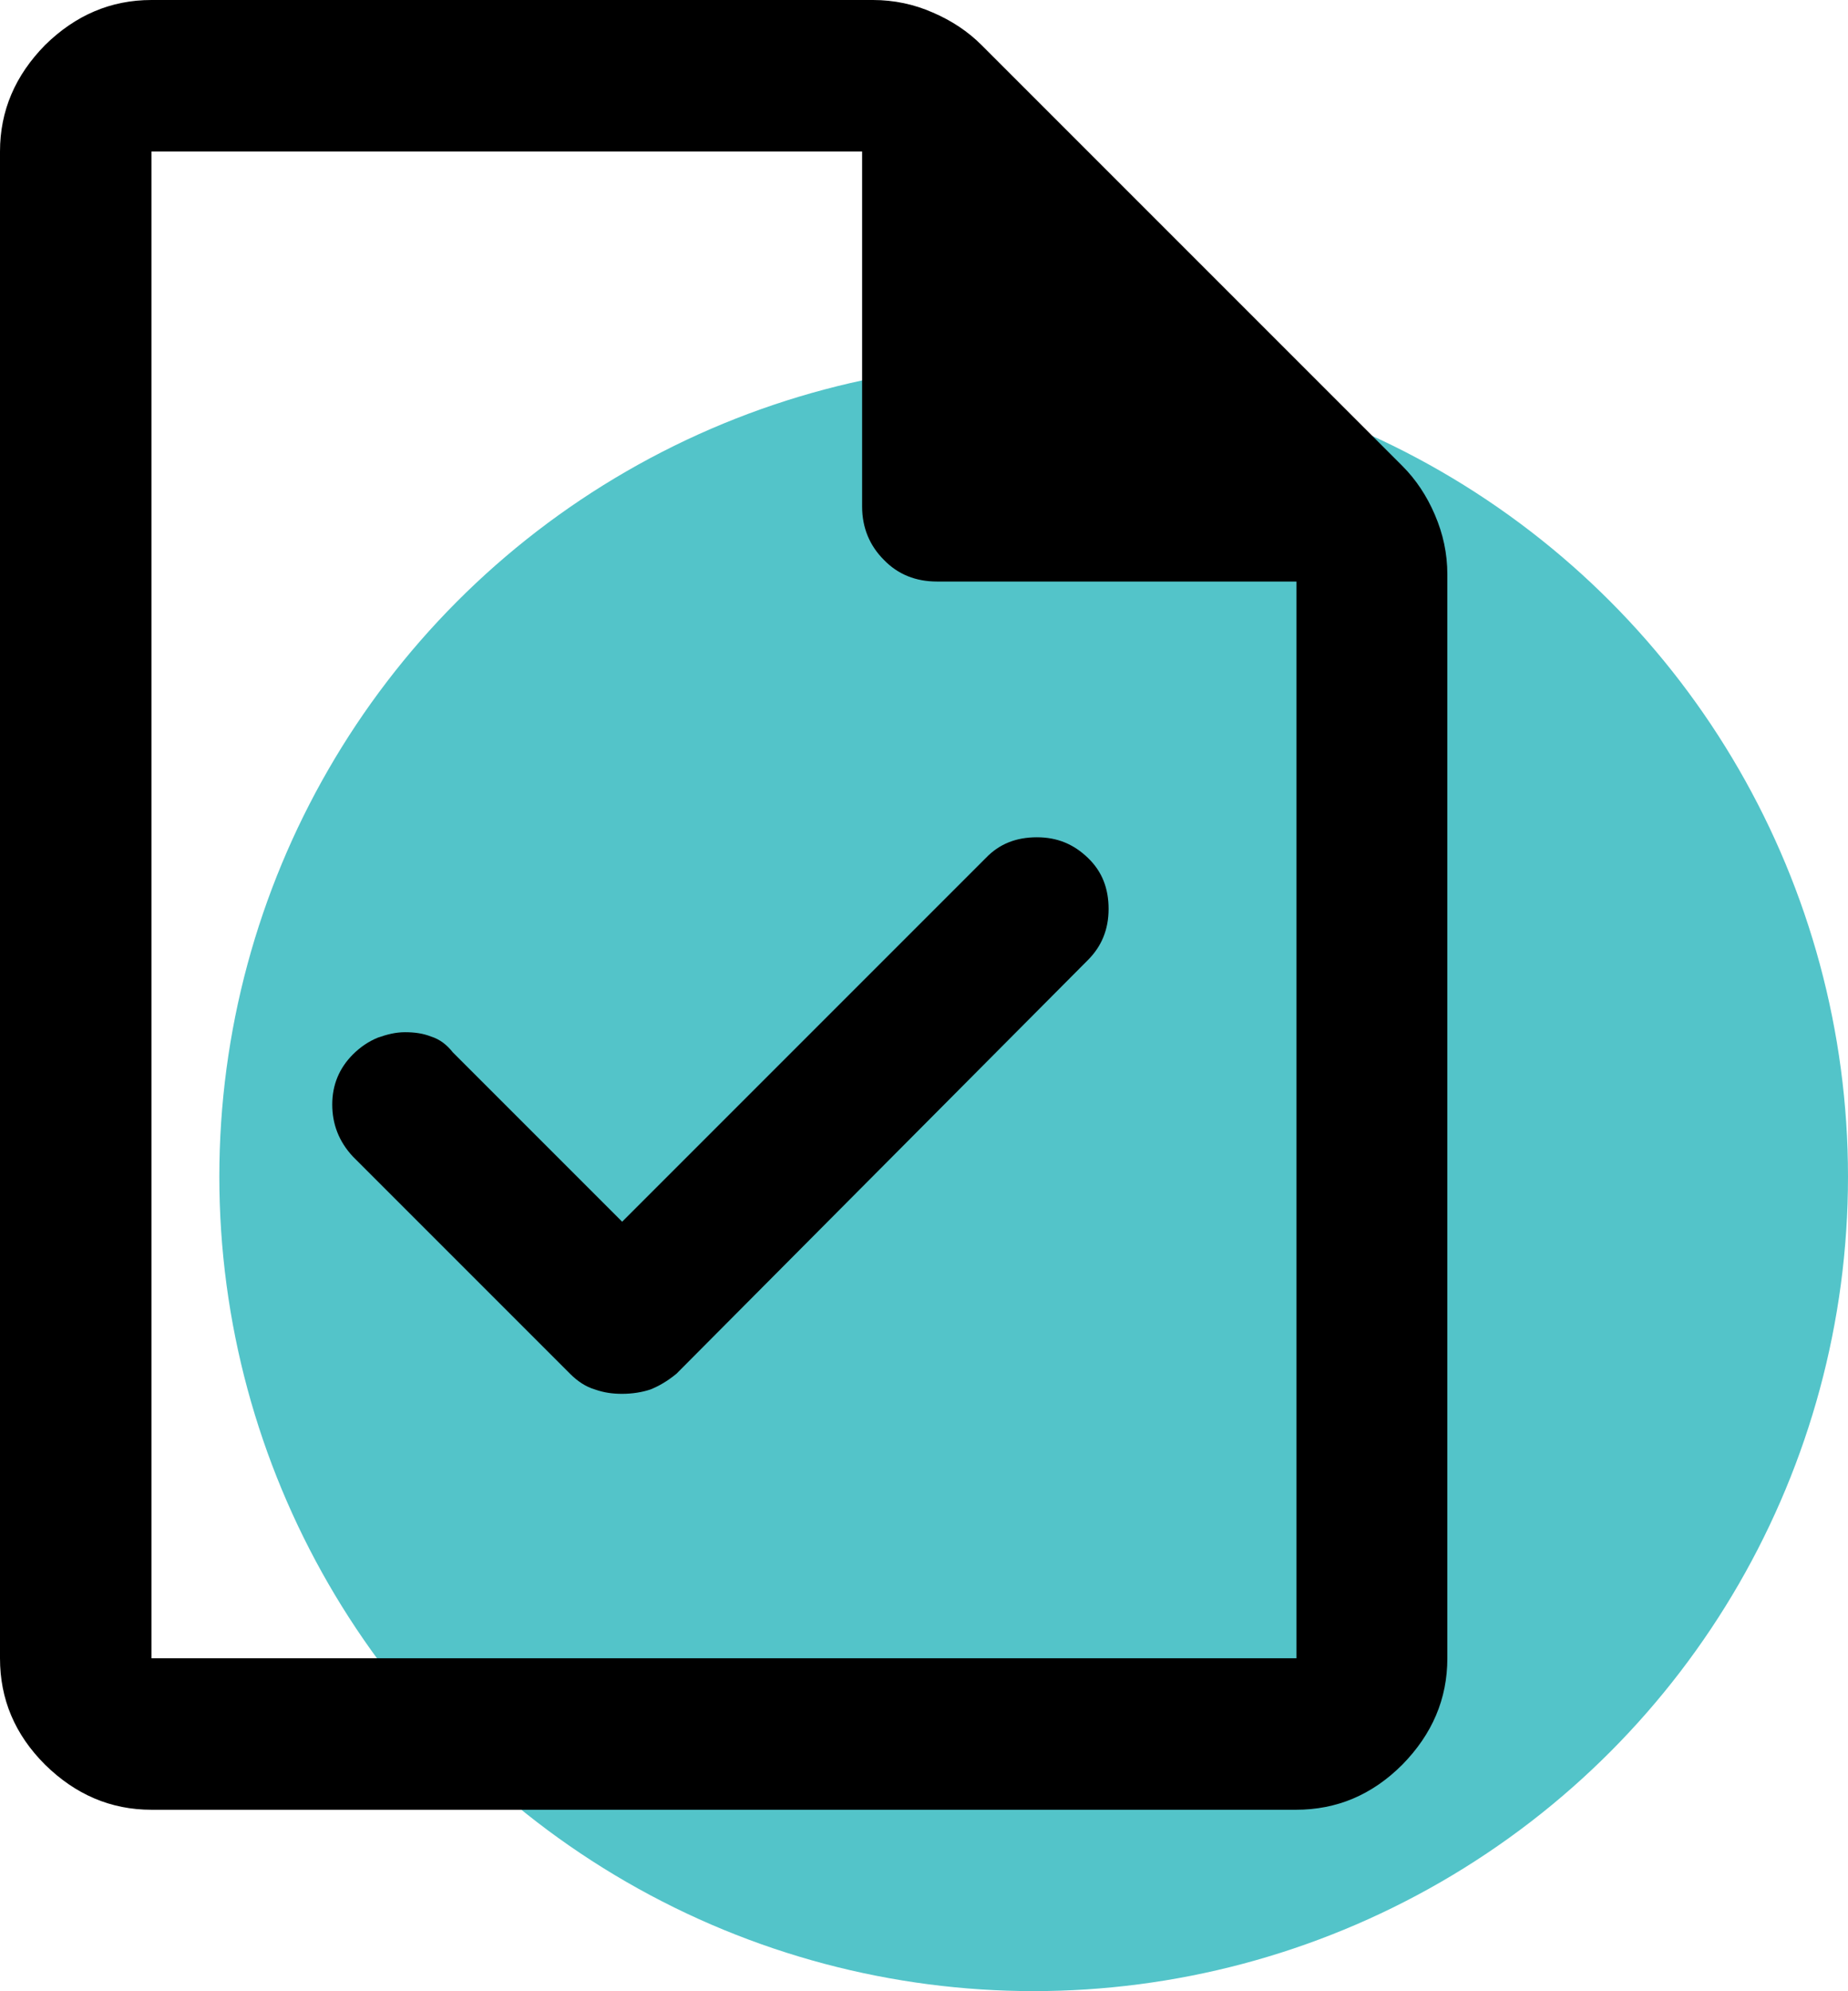 <?xml version="1.0" encoding="UTF-8"?><svg id="Layer_2" xmlns="http://www.w3.org/2000/svg" viewBox="0 0 34.04 36.67"><defs><style>.cls-1{fill:#53c4c9;}</style></defs><g id="Primary"><g id="file-check"><circle class="cls-1" cx="19.04" cy="21.67" r="15"/><path d="M11.46,22.5l-3.12-3.12c-.11-.14-.24-.24-.4-.29-.15-.06-.31-.08-.48-.08s-.33,.04-.5,.1c-.17,.07-.32,.17-.46,.31-.25,.25-.38,.56-.38,.92s.12,.68,.38,.96l4,4c.14,.14,.29,.24,.46,.29,.17,.06,.33,.08,.5,.08,.19,0,.37-.03,.52-.08,.15-.06,.31-.15,.48-.29l7.58-7.62c.25-.25,.38-.56,.38-.94s-.12-.69-.38-.94-.56-.38-.94-.38-.69,.12-.94,.38l-6.71,6.71ZM2.79,33.33c-.75,0-1.4-.28-1.96-.83-.56-.56-.83-1.21-.83-1.96V2.79c0-.75,.28-1.4,.83-1.96C1.39,.28,2.04,0,2.79,0h13.29c.39,0,.76,.08,1.1,.23,.35,.15,.65,.35,.9,.6l7.75,7.75c.25,.25,.45,.55,.6,.9,.15,.35,.23,.71,.23,1.1V30.54c0,.75-.28,1.4-.83,1.96-.56,.56-1.21,.83-1.96,.83H2.79ZM15.88,9.33V2.79H2.79V30.54H23.88V10.71h-6.62c-.39,0-.72-.13-.98-.4-.26-.26-.4-.59-.4-.98ZM2.79,2.79v0Z"/></g></g></svg>